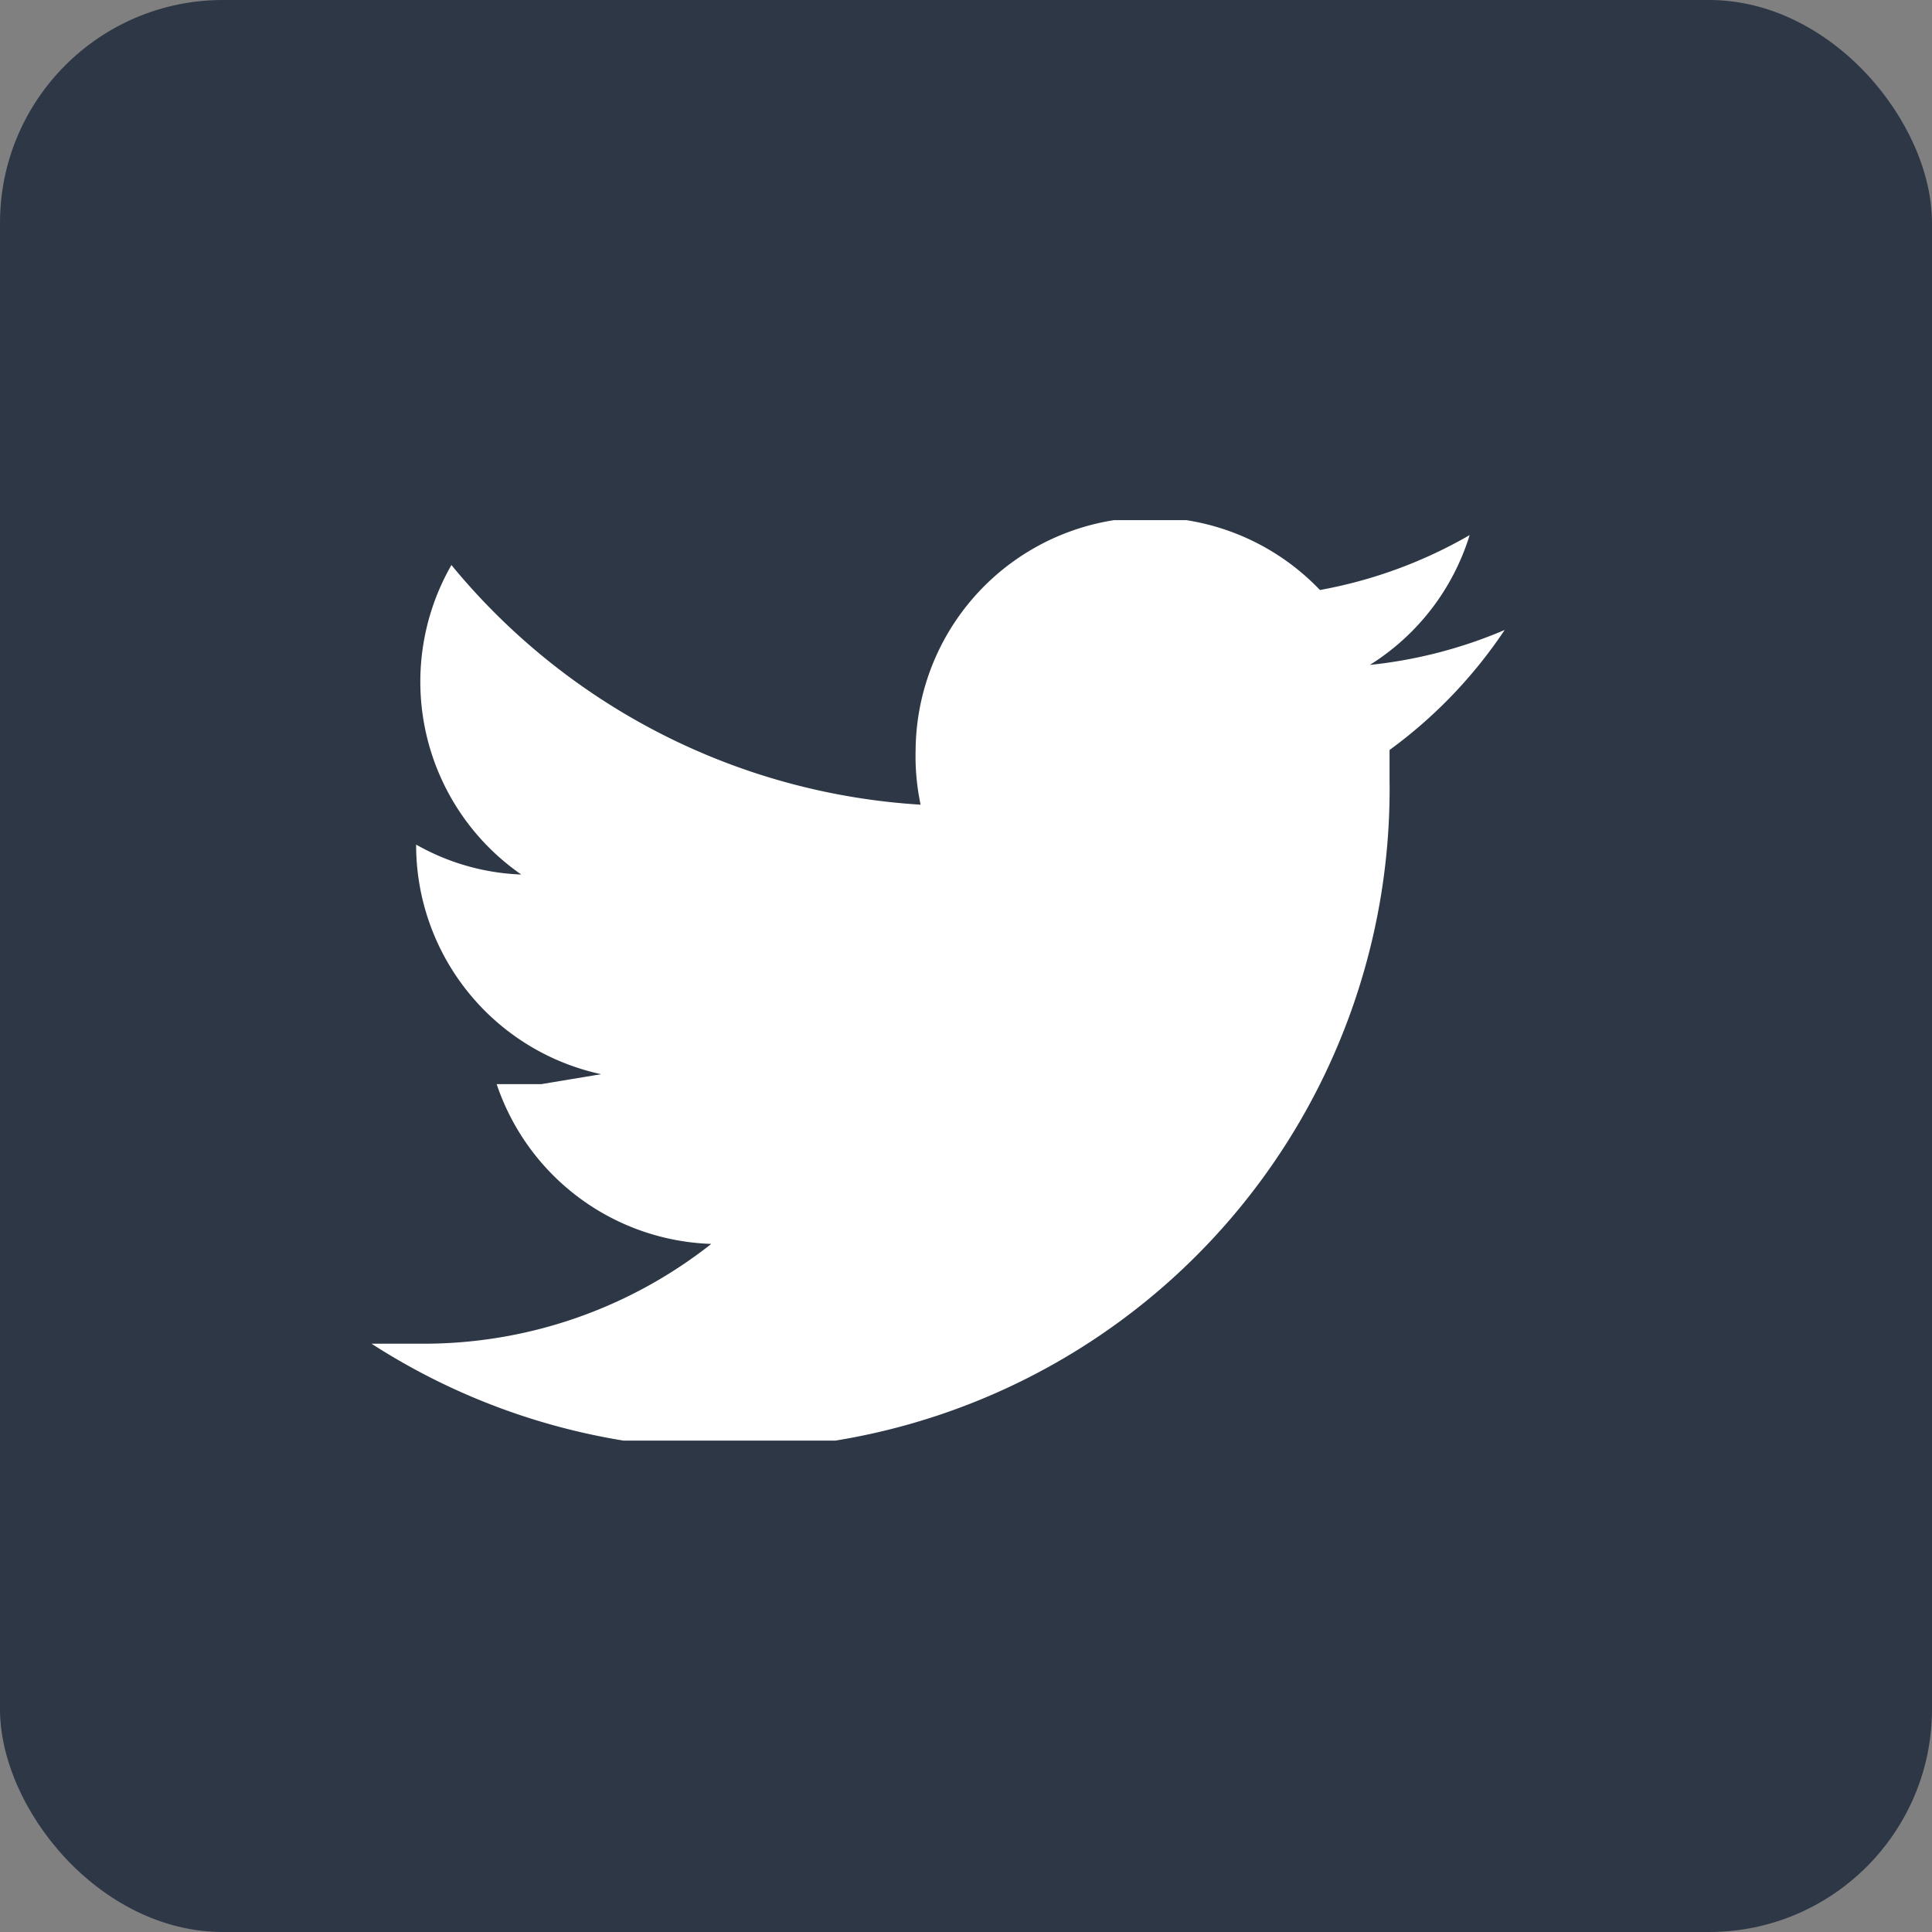 <svg xmlns="http://www.w3.org/2000/svg" width="26" height="26"><rect width="100%" height="100%" fill="#808080" stroke="none"/><defs><clipPath id="a"><path data-name="長方形 1438" fill="none" d="M0 0h15.249v12.387H0z"/></clipPath></defs><g data-name="グループ 4350" transform="translate(-375 -159)"><rect data-name="長方形 1480" width="26" height="26" rx="3" transform="translate(375 159)" fill="#2d3746"/><g data-name="twitter" transform="translate(380 166)" clip-path="url(#a)"><path data-name="パス 12474" d="M15.249 1.478a6.247 6.247 0 01-1.814.47A3.157 3.157 0 0014.778.201a6.247 6.247 0 01-2.015.739 3.157 3.157 0 00-5.441 2.15 3.157 3.157 0 00.067.739A8.867 8.867 0 011.075.604a3.157 3.157 0 00.94 4.165A3.09 3.09 0 01.6 4.366a3.157 3.157 0 002.49 3.09l-.806.134h-.6a3.157 3.157 0 002.888 2.15 6.247 6.247 0 01-3.9 1.343H0a8.884 8.884 0 0013.7-7.59v-.4a6.382 6.382 0 001.549-1.615" fill="#fff"/></g></g></svg>